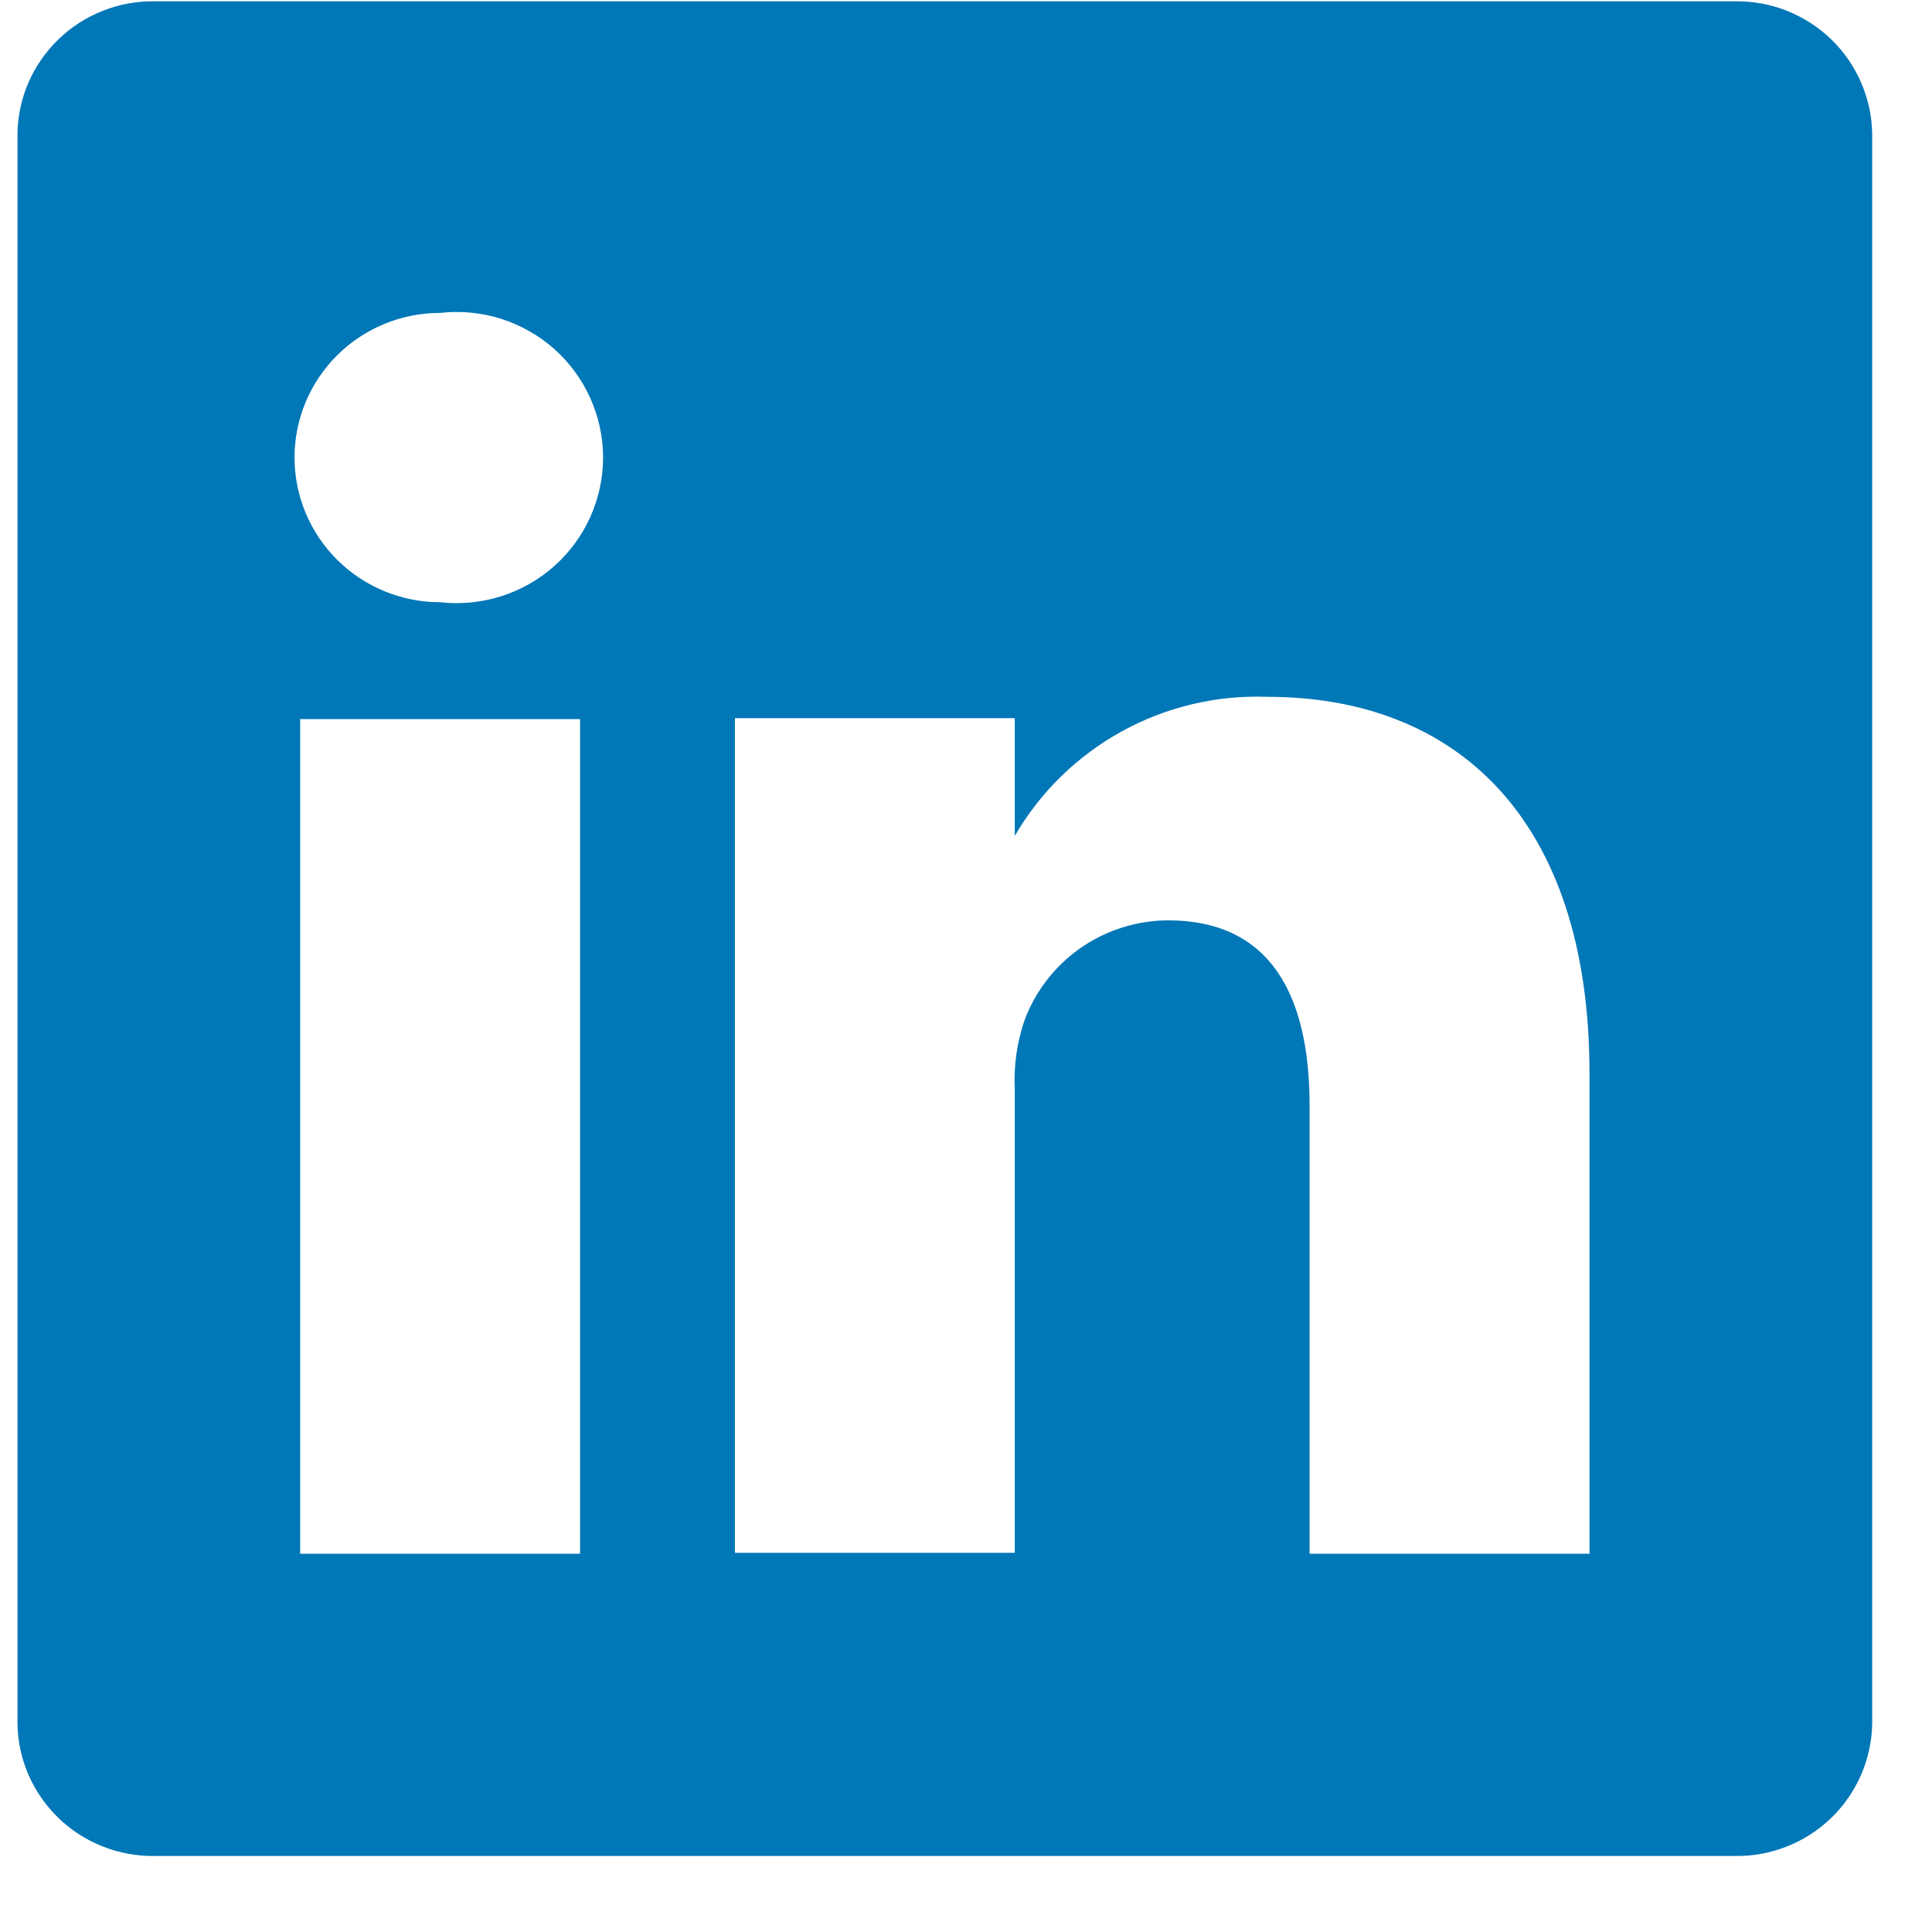 <svg width="25" height="25" viewBox="0 0 25 25" fill="none" xmlns="http://www.w3.org/2000/svg">
<path d="M22.451 0.017H2C1.771 0.014 1.542 0.055 1.329 0.14C1.115 0.225 0.92 0.35 0.756 0.509C0.591 0.669 0.459 0.859 0.368 1.069C0.277 1.279 0.229 1.504 0.226 1.733V22.3C0.229 22.529 0.277 22.755 0.368 22.965C0.459 23.174 0.591 23.364 0.756 23.524C0.92 23.683 1.115 23.809 1.329 23.893C1.542 23.978 1.771 24.02 2 24.016H22.451C22.681 24.02 22.909 23.978 23.123 23.893C23.337 23.809 23.531 23.683 23.696 23.524C23.861 23.364 23.992 23.174 24.083 22.965C24.174 22.755 24.223 22.529 24.226 22.3V1.733C24.223 1.504 24.174 1.279 24.083 1.069C23.992 0.859 23.861 0.669 23.696 0.509C23.531 0.35 23.337 0.225 23.123 0.14C22.909 0.055 22.681 0.014 22.451 0.017ZM7.506 20.105H3.884V9.305H7.506V20.105ZM5.695 7.793C5.195 7.793 4.716 7.595 4.363 7.244C4.01 6.893 3.811 6.417 3.811 5.921C3.811 5.424 4.01 4.948 4.363 4.597C4.716 4.246 5.195 4.049 5.695 4.049C5.96 4.019 6.228 4.045 6.483 4.125C6.737 4.206 6.972 4.339 7.171 4.515C7.37 4.692 7.529 4.909 7.638 5.151C7.747 5.393 7.804 5.655 7.804 5.921C7.804 6.186 7.747 6.448 7.638 6.691C7.529 6.933 7.37 7.149 7.171 7.326C6.972 7.503 6.737 7.636 6.483 7.716C6.228 7.796 5.96 7.823 5.695 7.793ZM20.568 20.105H16.946V14.309C16.946 12.857 16.427 11.909 15.111 11.909C14.704 11.912 14.307 12.039 13.975 12.272C13.643 12.506 13.39 12.836 13.252 13.217C13.158 13.499 13.117 13.796 13.131 14.093V20.093H9.51C9.51 20.093 9.51 10.277 9.51 9.293H13.131V10.817C13.46 10.249 13.939 9.782 14.515 9.464C15.092 9.147 15.744 8.992 16.403 9.017C18.817 9.017 20.568 10.565 20.568 13.889V20.105Z" fill="#0077B7"/>
</svg>
